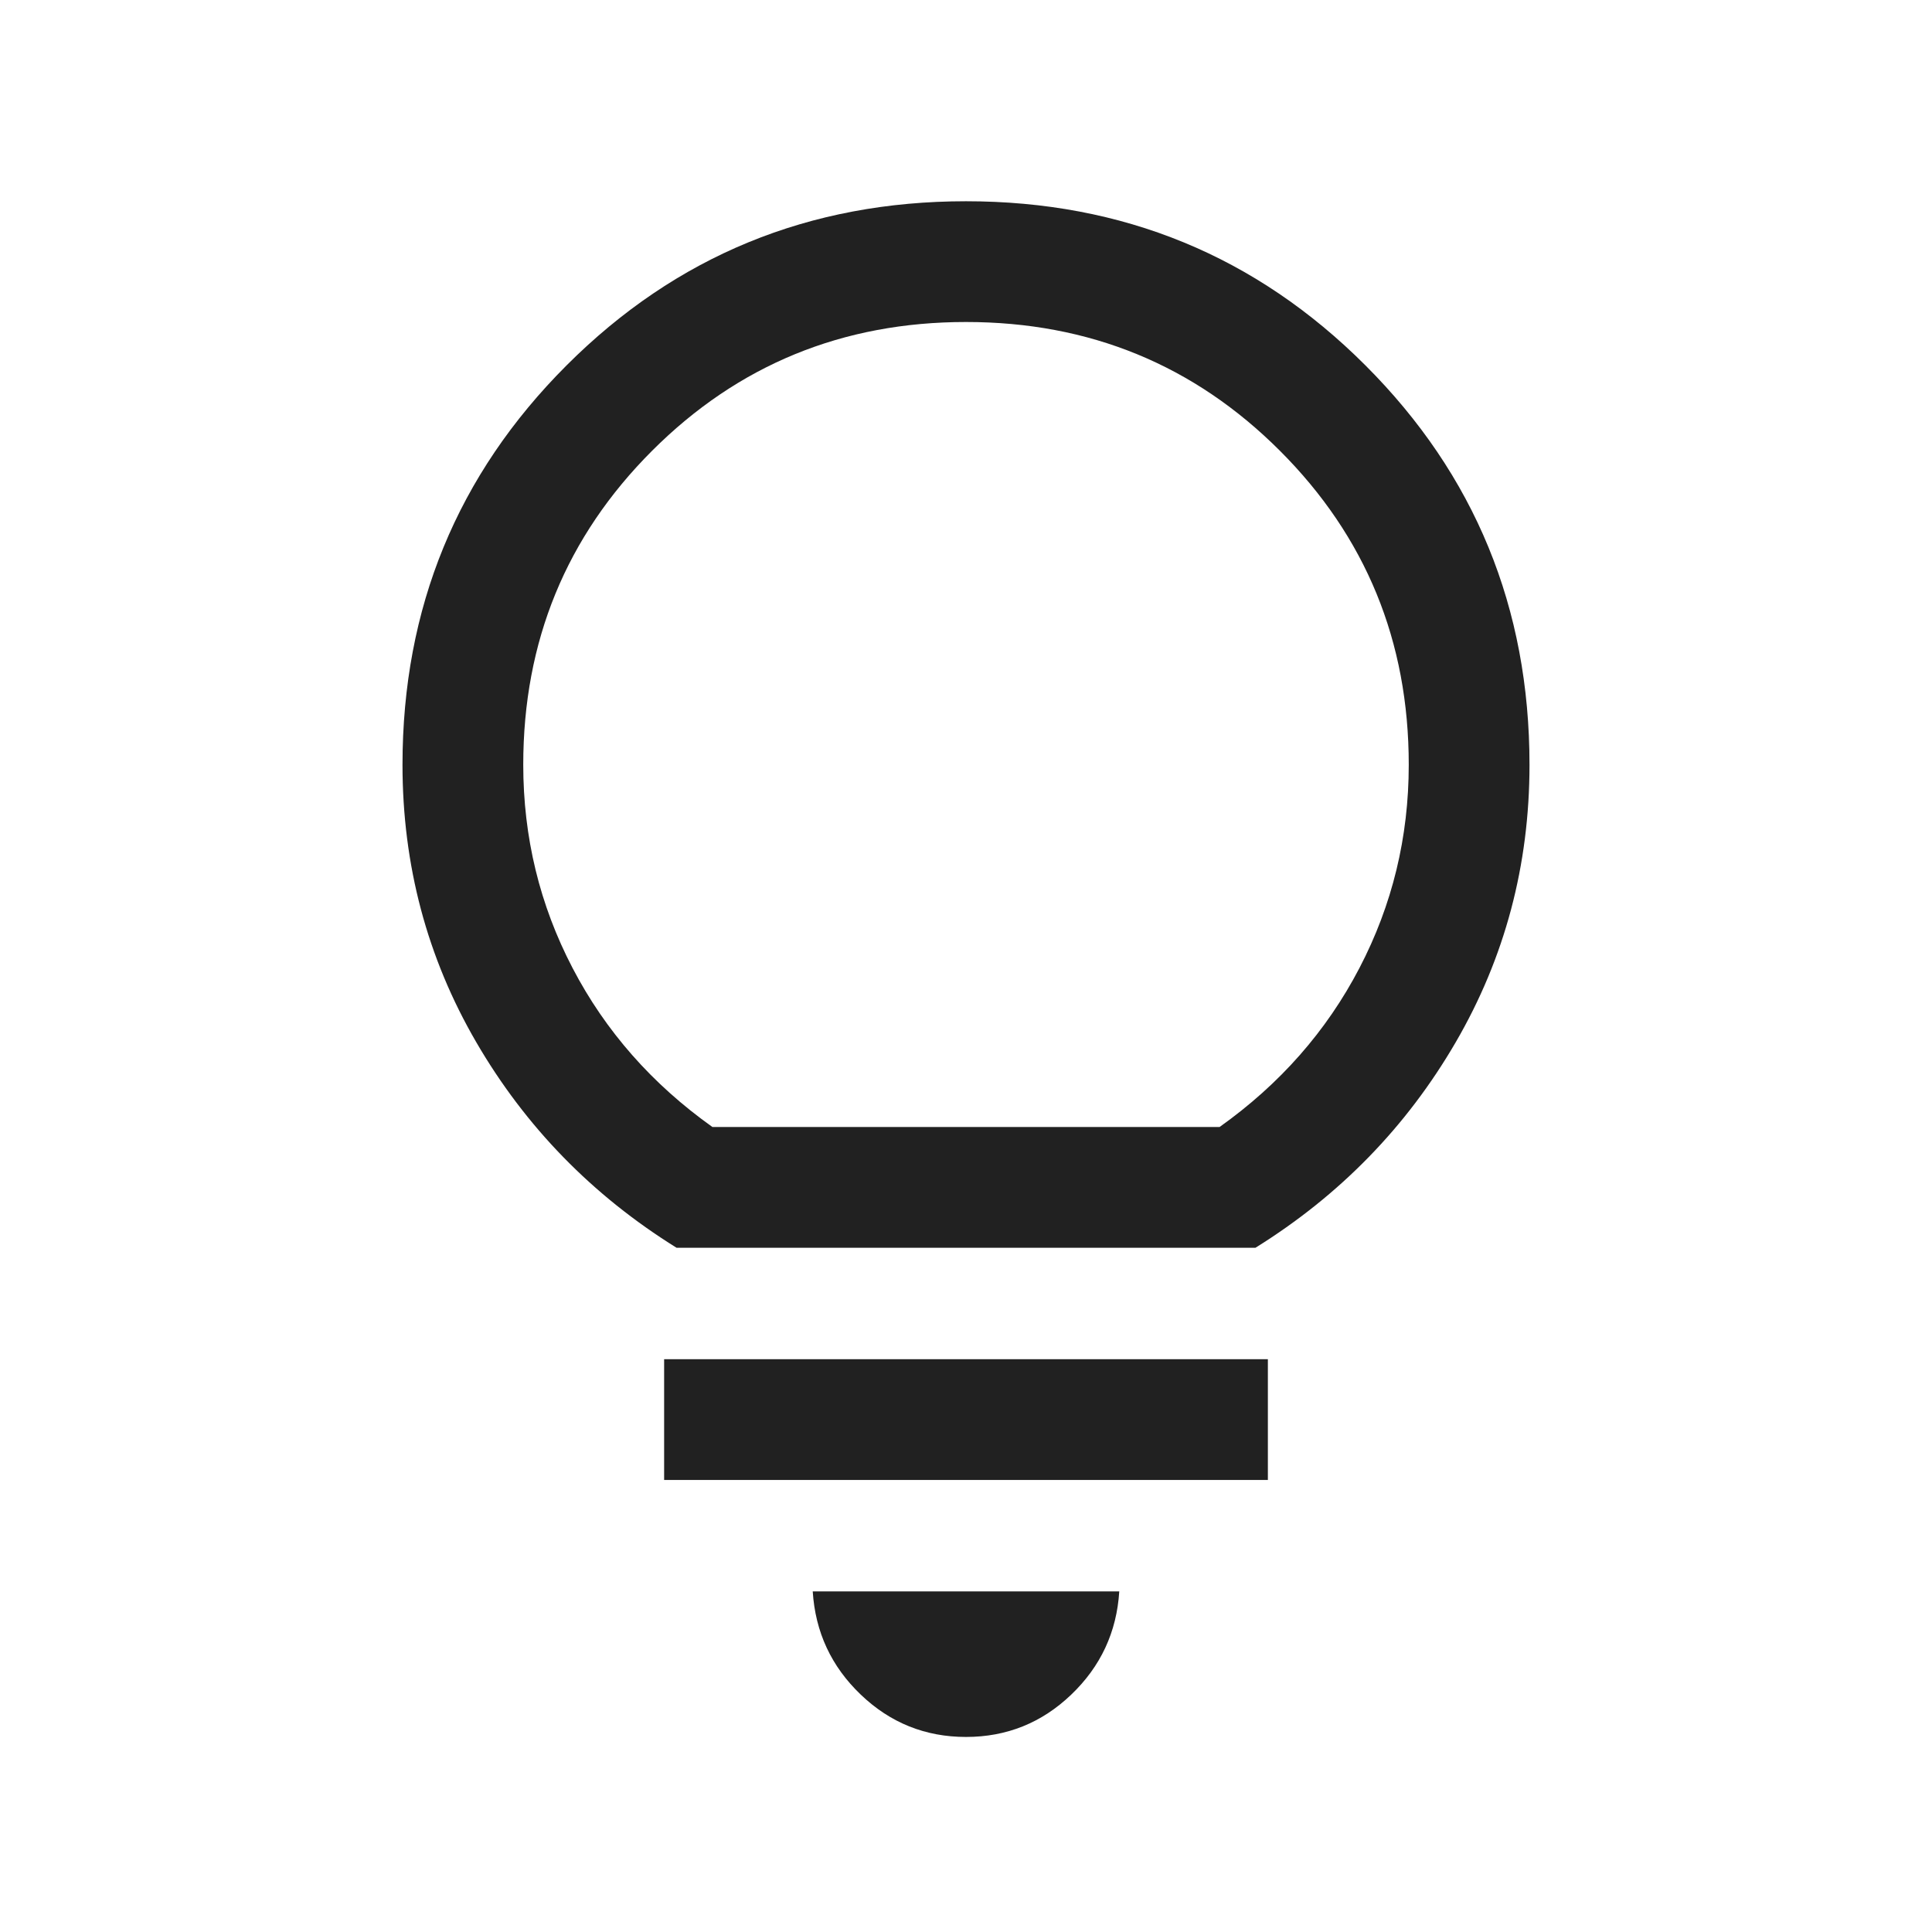 <svg width="48" height="48" viewBox="0 0 48 48" fill="none" xmlns="http://www.w3.org/2000/svg">
<path d="M24 43.154C22.99 43.154 22.119 42.804 21.387 42.104C20.654 41.404 20.256 40.549 20.192 39.538H27.808C27.744 40.549 27.346 41.404 26.613 42.104C25.881 42.804 25.01 43.154 24 43.154ZM16.5 36.769V33.769H31.5V36.769H16.5ZM16.808 31C14.713 29.697 13.055 27.995 11.833 25.894C10.611 23.793 10 21.495 10 19C10 15.103 11.359 11.795 14.077 9.077C16.795 6.359 20.103 5 24 5C27.897 5 31.205 6.359 33.923 9.077C36.641 11.795 38 15.103 38 19C38 21.495 37.389 23.793 36.167 25.894C34.945 27.995 33.287 29.697 31.192 31H16.808ZM17.7 28H30.3C31.8 26.933 32.958 25.617 33.775 24.05C34.592 22.483 35 20.8 35 19C35 15.933 33.933 13.333 31.8 11.2C29.667 9.067 27.067 8 24 8C20.933 8 18.333 9.067 16.2 11.2C14.067 13.333 13 15.933 13 19C13 20.8 13.408 22.483 14.225 24.05C15.042 25.617 16.2 26.933 17.7 28Z" fill="#212121"/>
</svg>
